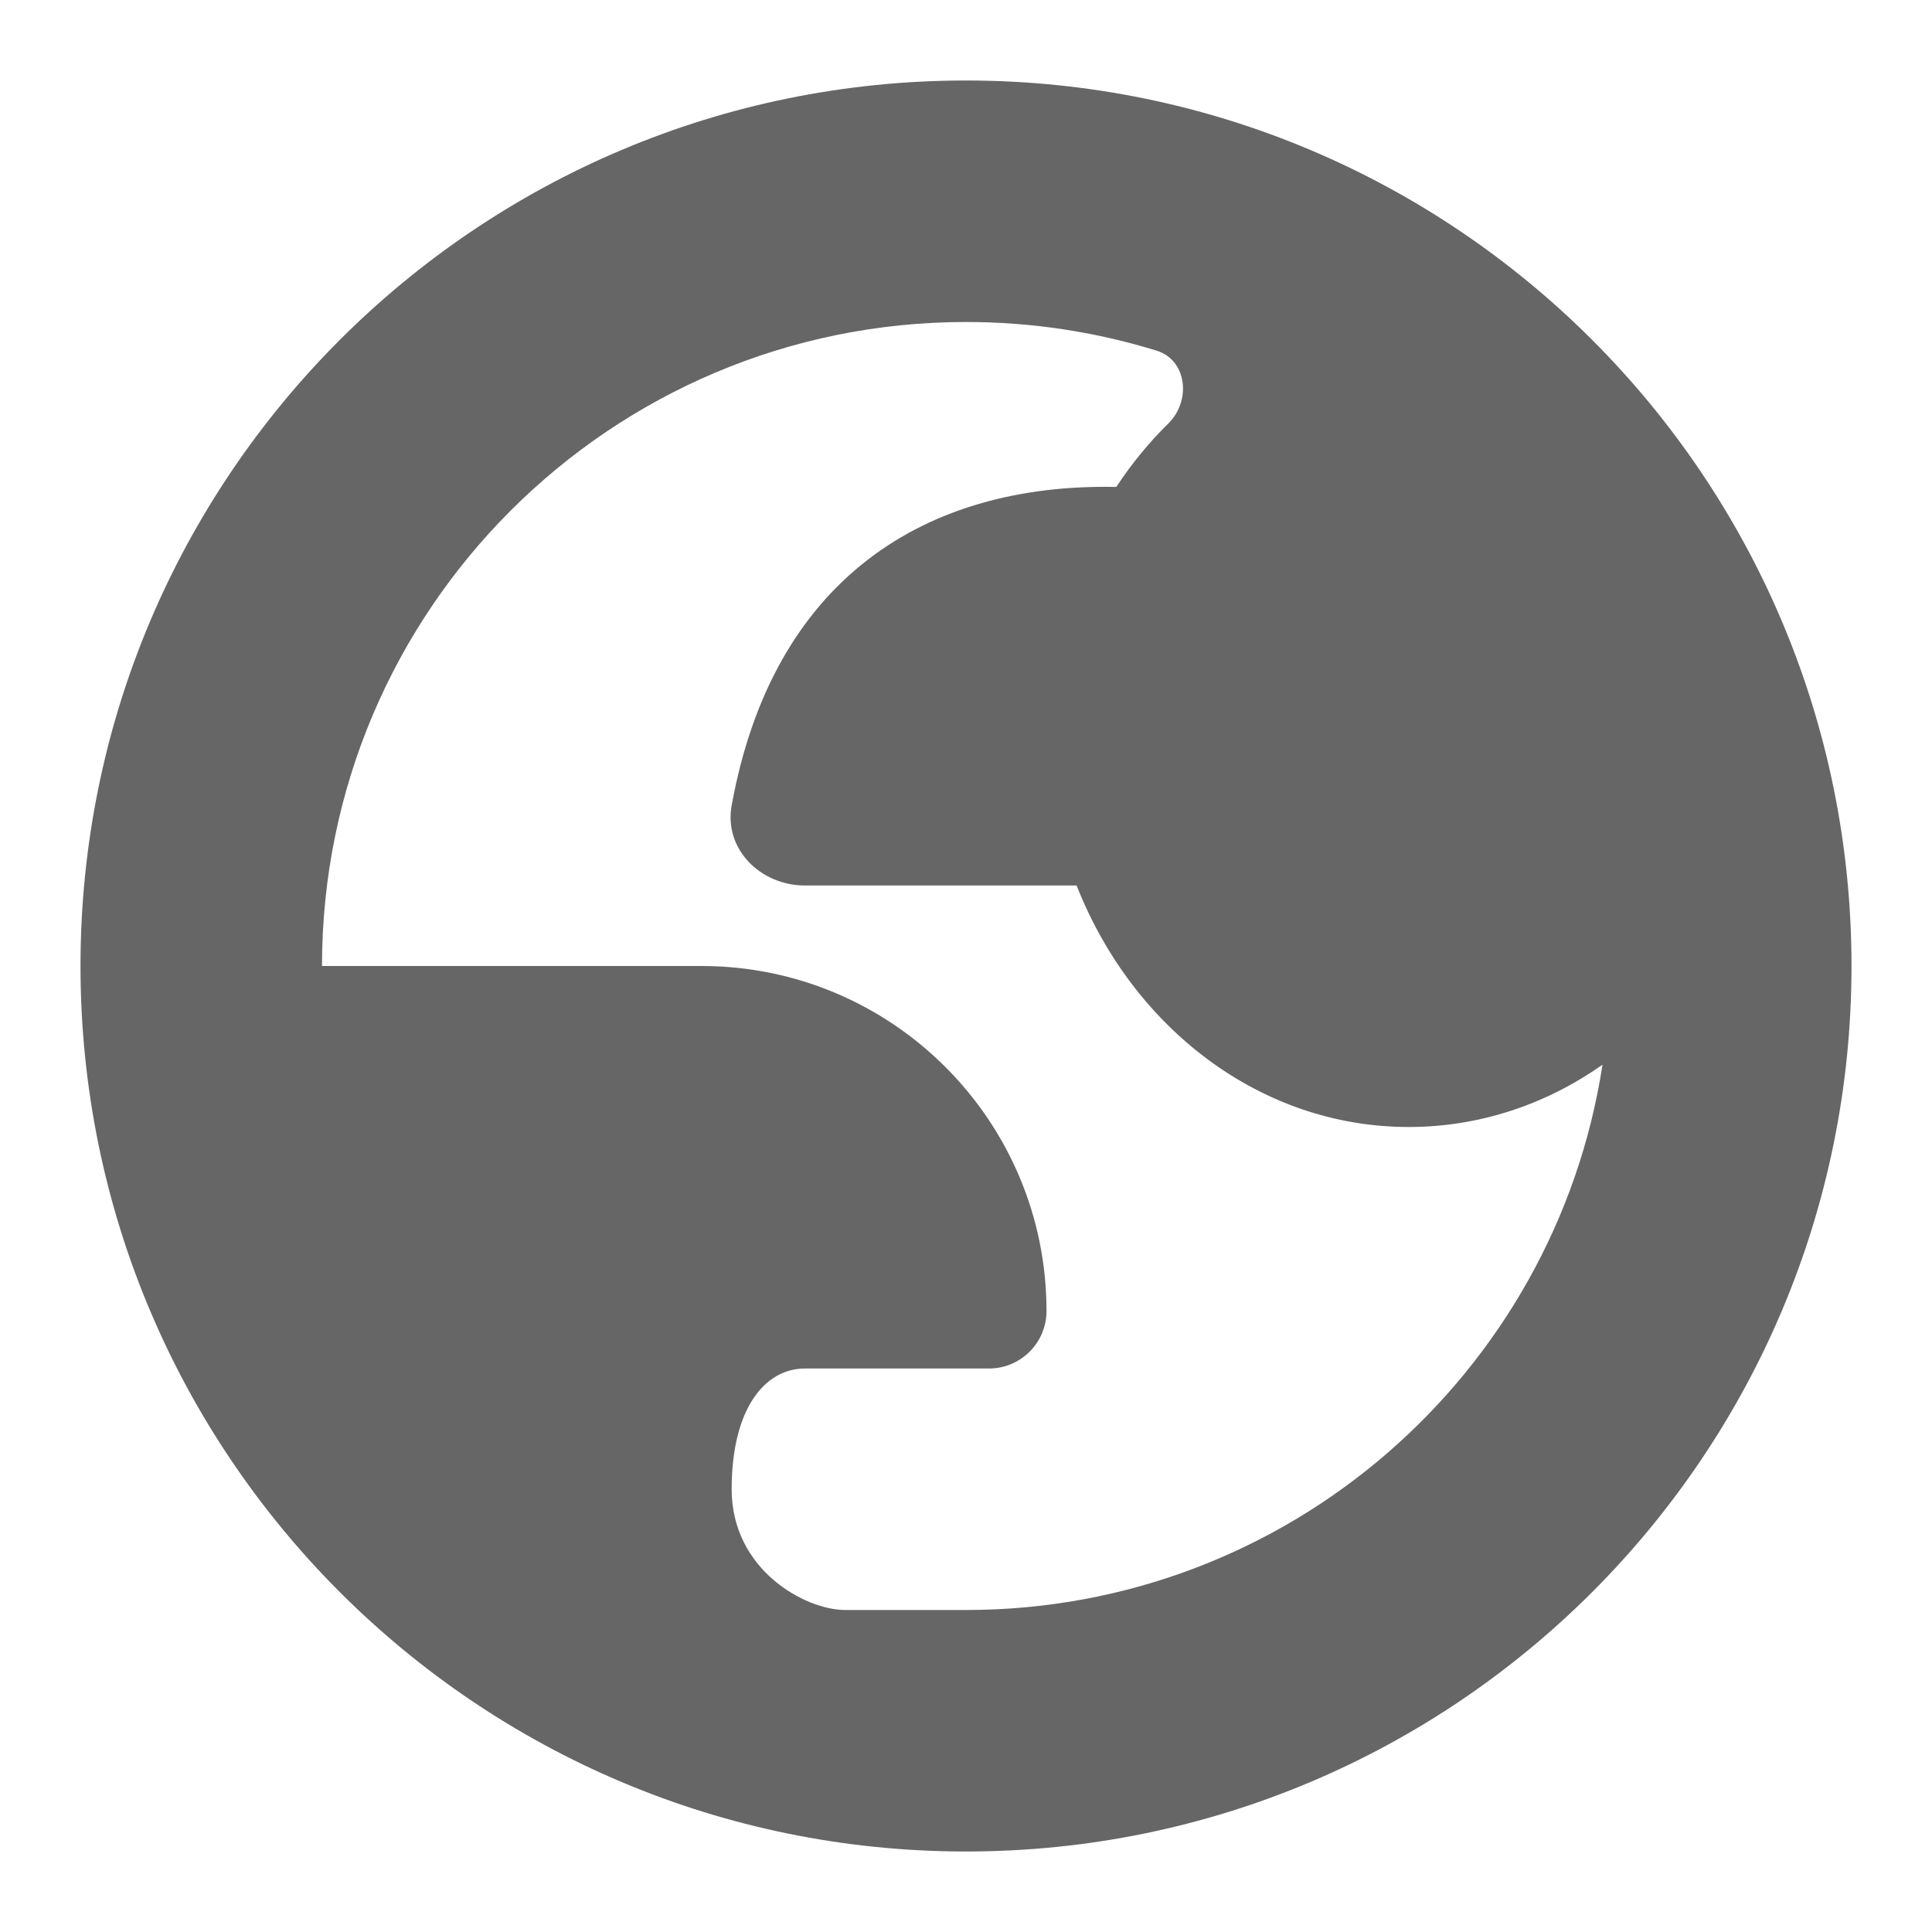<svg viewBox="0 0 24 24" fill="none" xmlns="http://www.w3.org/2000/svg" width="1em" height="1em" focusable="false" aria-hidden="true"><path fill-rule="evenodd" clip-rule="evenodd" d="M1 12C1 5.925 5.925 1 12 1C18.075 1 23 5.925 23 12C23 18.075 18.075 23 12 23C5.925 23 1 18.075 1 12ZM12 4C7.582 4 4 7.582 4 12H8.714C11.081 12 13 13.919 13 16.286C13 16.68 12.68 17 12.286 17C12.286 17 10.5 17 10 17C9.5 17 9.089 17.5 9.089 18.5C9.089 19.5 10 20 10.5 20C11 20 11.309 20 12 20C16.002 20 19.317 17.062 19.907 13.226C19.211 13.716 18.385 14 17.5 14C15.655 14 14.069 12.766 13.374 11H10C9.448 11 8.99 10.549 9.089 10.005C9.601 7.185 11.5 6 13.867 6.049C14.057 5.761 14.274 5.495 14.515 5.259C14.798 4.98 14.748 4.474 14.368 4.356C13.62 4.125 12.825 4 12 4Z" fill="#666"></path></svg>